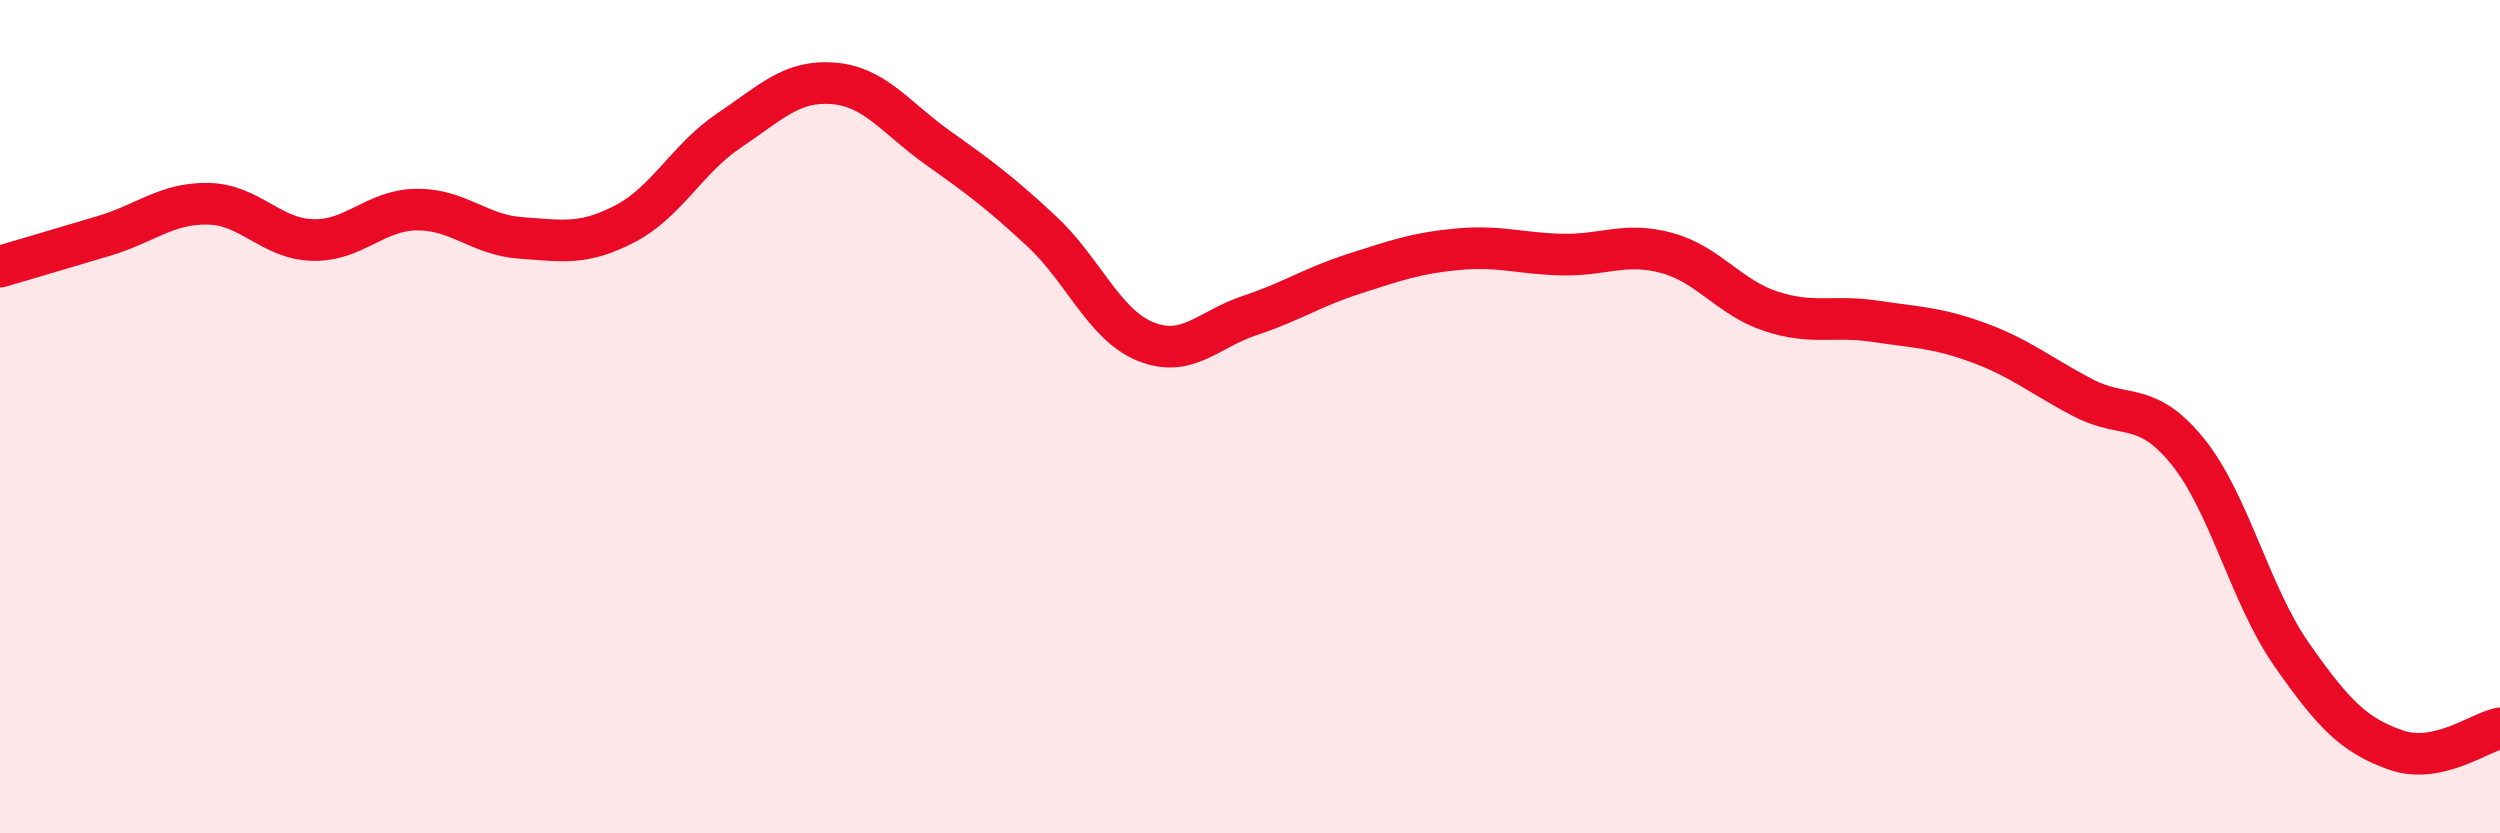 
    <svg width="60" height="20" viewBox="0 0 60 20" xmlns="http://www.w3.org/2000/svg">
      <path
        d="M 0,6.4 C 0.5,6.25 1.5,5.96 2.5,5.66 C 3.5,5.36 4,4.87 5,4.89 C 6,4.91 6.5,5.73 7.5,5.76 C 8.5,5.79 9,5.04 10,5.03 C 11,5.02 11.5,5.64 12.5,5.71 C 13.5,5.78 14,5.89 15,5.37 C 16,4.85 16.5,3.8 17.5,3.13 C 18.5,2.46 19,1.92 20,2 C 21,2.08 21.5,2.83 22.5,3.54 C 23.5,4.25 24,4.62 25,5.55 C 26,6.48 26.5,7.8 27.5,8.2 C 28.5,8.6 29,7.9 30,7.57 C 31,7.24 31.5,6.89 32.5,6.57 C 33.5,6.25 34,6.07 35,5.98 C 36,5.89 36.5,6.09 37.5,6.11 C 38.5,6.13 39,5.8 40,6.07 C 41,6.34 41.5,7.14 42.5,7.47 C 43.5,7.8 44,7.56 45,7.71 C 46,7.86 46.5,7.86 47.5,8.23 C 48.5,8.6 49,9.03 50,9.55 C 51,10.07 51.5,9.6 52.5,10.83 C 53.5,12.06 54,14.28 55,15.71 C 56,17.14 56.5,17.65 57.5,18 C 58.5,18.35 59.5,17.58 60,17.48L60 20L0 20Z"
        fill="#EB0A25"
        opacity="0.1"
        stroke-linecap="round"
        stroke-linejoin="round"
      />
      <path
        d="M 0,6.4 C 0.5,6.25 1.5,5.96 2.5,5.66 C 3.5,5.36 4,4.87 5,4.89 C 6,4.91 6.5,5.73 7.5,5.76 C 8.5,5.79 9,5.04 10,5.03 C 11,5.02 11.5,5.64 12.5,5.71 C 13.5,5.78 14,5.89 15,5.37 C 16,4.85 16.5,3.8 17.5,3.13 C 18.5,2.46 19,1.92 20,2 C 21,2.08 21.5,2.83 22.5,3.54 C 23.5,4.25 24,4.62 25,5.55 C 26,6.48 26.5,7.8 27.5,8.2 C 28.5,8.6 29,7.9 30,7.57 C 31,7.24 31.5,6.89 32.5,6.57 C 33.5,6.25 34,6.07 35,5.98 C 36,5.89 36.5,6.09 37.5,6.11 C 38.5,6.13 39,5.8 40,6.07 C 41,6.34 41.5,7.14 42.5,7.47 C 43.5,7.8 44,7.56 45,7.71 C 46,7.86 46.5,7.86 47.5,8.23 C 48.5,8.6 49,9.03 50,9.55 C 51,10.07 51.5,9.6 52.5,10.83 C 53.5,12.06 54,14.28 55,15.71 C 56,17.14 56.5,17.65 57.5,18 C 58.5,18.35 59.5,17.58 60,17.48"
        stroke="#EB0A25"
        stroke-width="1"
        fill="none"
        stroke-linecap="round"
        stroke-linejoin="round"
      />
    </svg>
  